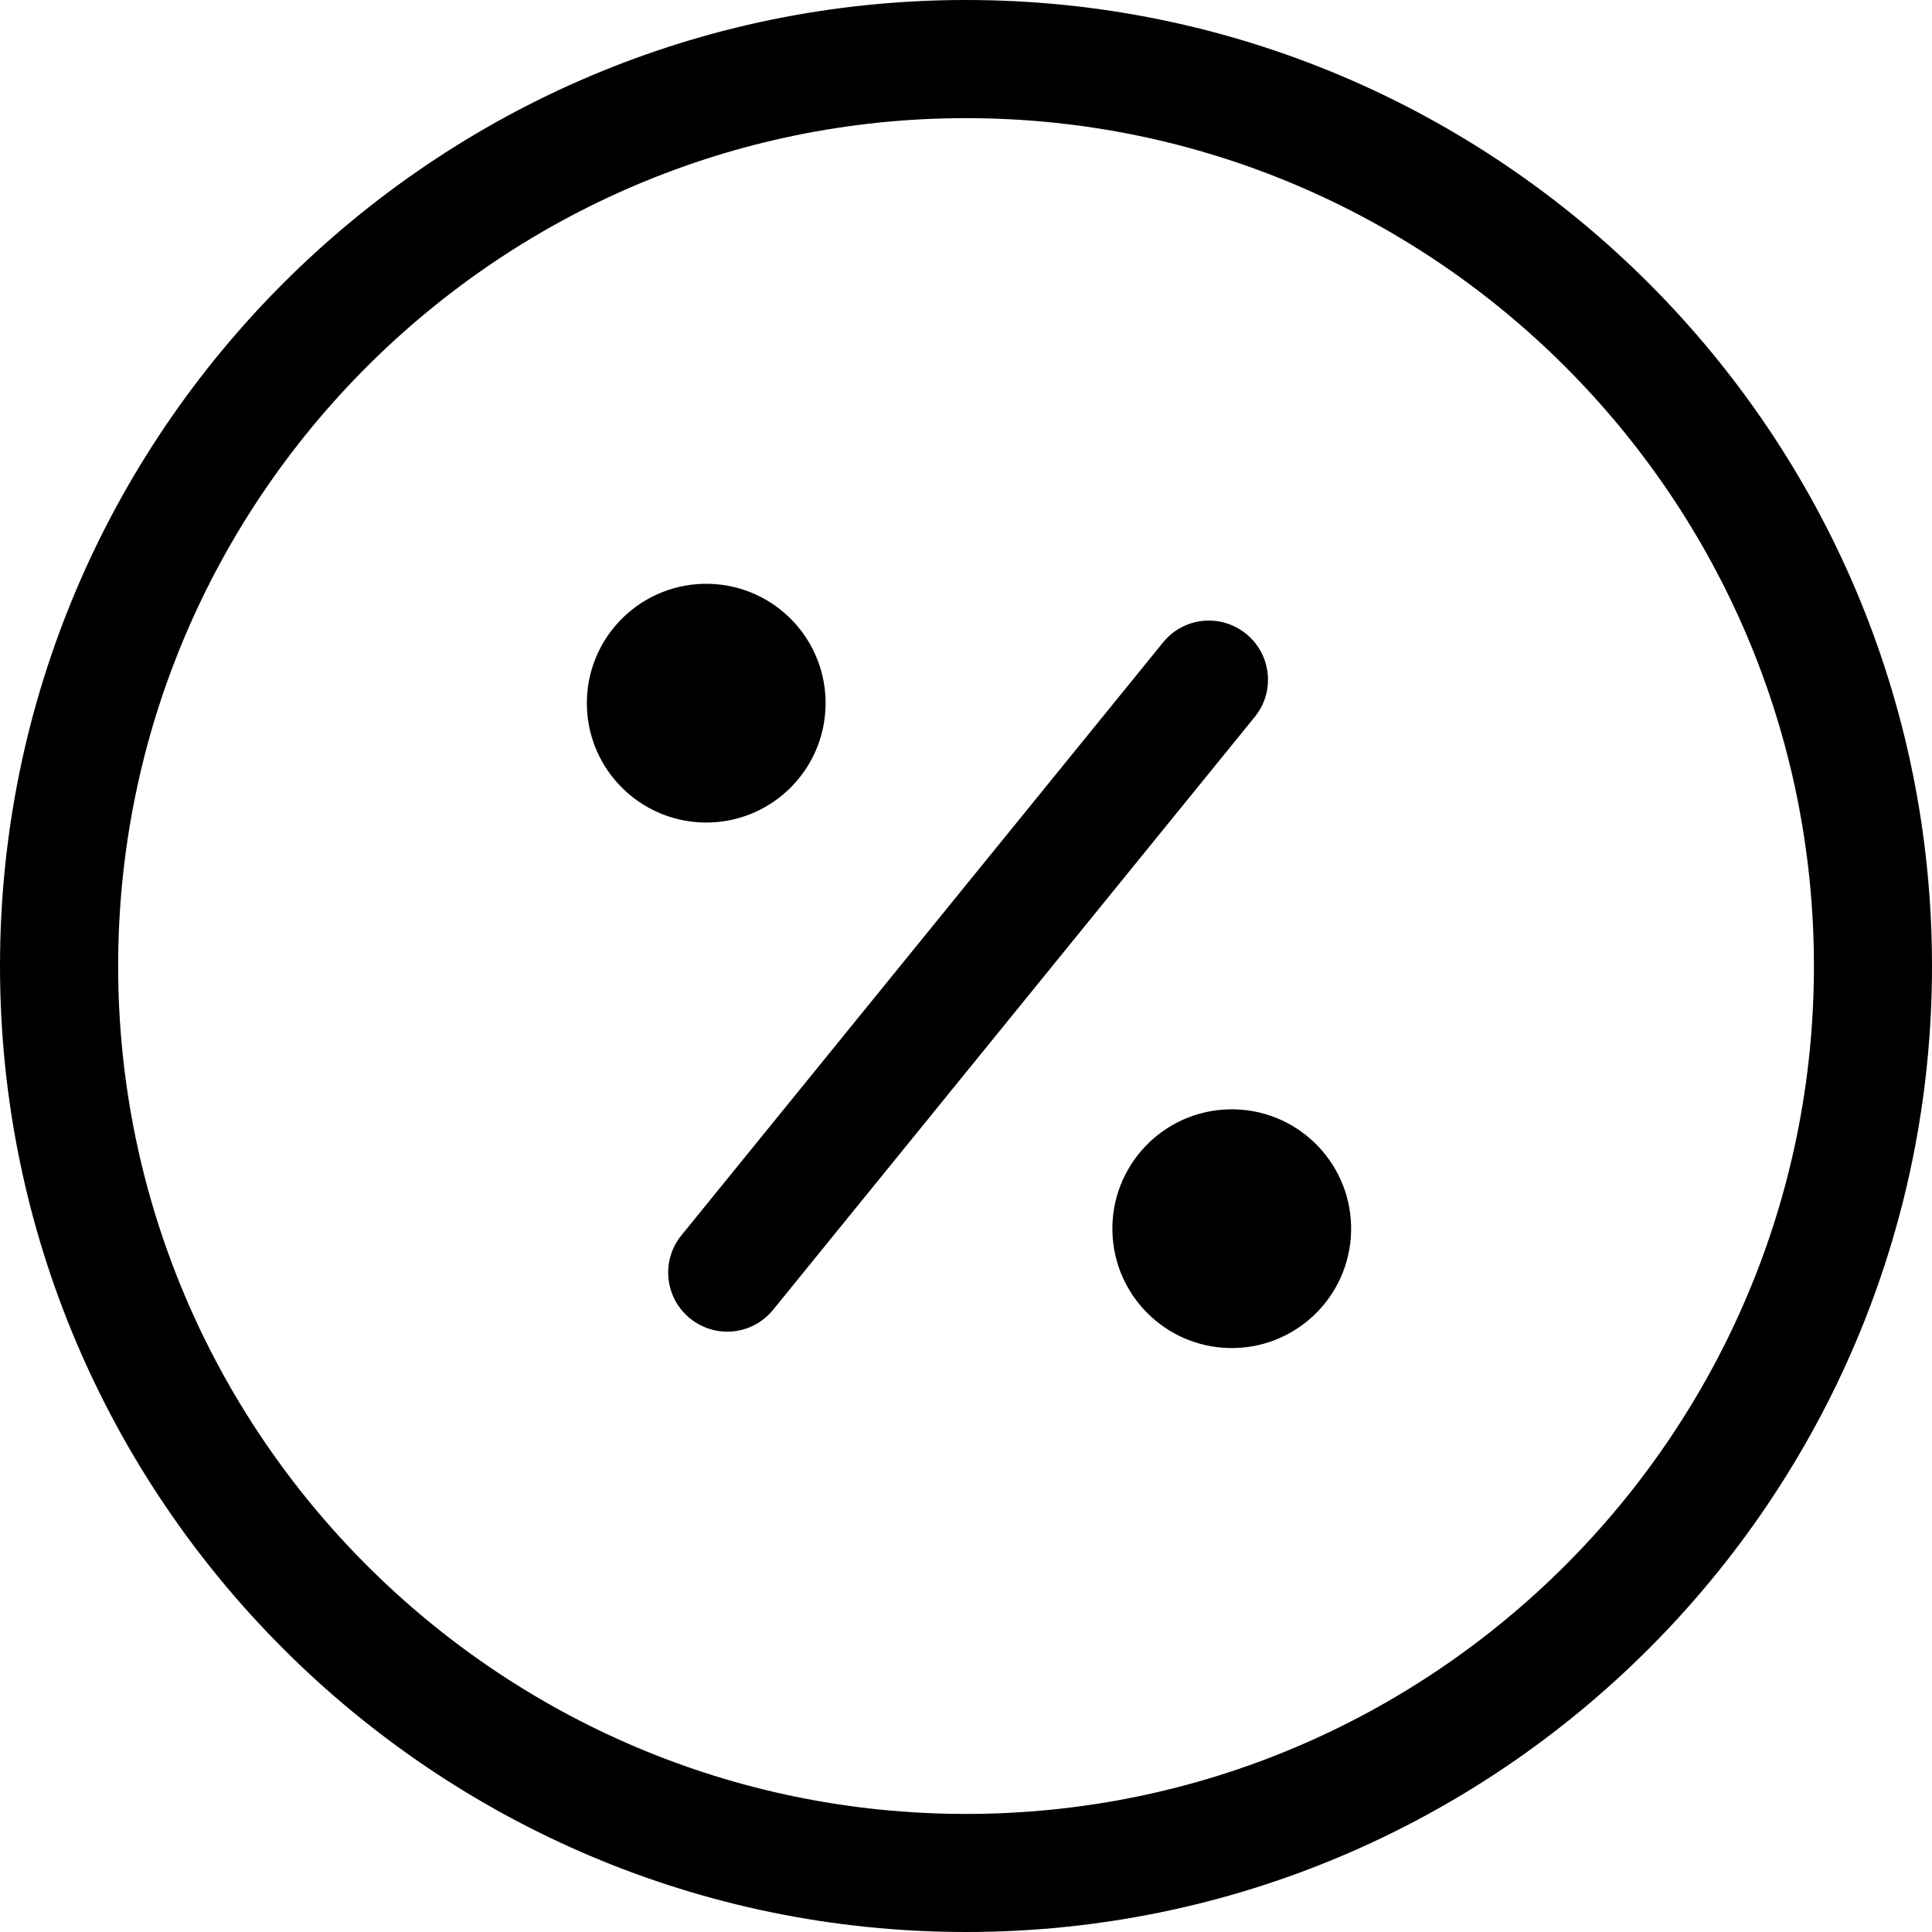 <?xml version="1.0" encoding="utf-8"?>
<!-- Generator: Adobe Illustrator 17.0.0, SVG Export Plug-In . SVG Version: 6.00 Build 0)  -->
<!DOCTYPE svg PUBLIC "-//W3C//DTD SVG 1.1//EN" "http://www.w3.org/Graphics/SVG/1.1/DTD/svg11.dtd">
<svg version="1.1" id="Layer_1" xmlns="http://www.w3.org/2000/svg" xmlns:xlink="http://www.w3.org/1999/xlink" x="0px" y="0px"
	 width="25.183px" height="25.183px" viewBox="0.23 0.23 25.183 25.183" enable-background="new 0.23 0.23 25.183 25.183"
	 xml:space="preserve">
<g>
	<g>
		<g>
			<g>
				<path d="M12.822,25.413c-6.943,0-12.592-5.648-12.592-12.591C0.23,5.878,5.878,0.23,12.822,0.23
					c6.943,0,12.591,5.648,12.591,12.592C25.413,19.765,19.765,25.413,12.822,25.413z M12.822,1.77
					C6.728,1.77,1.77,6.728,1.77,12.822c0,6.094,4.958,11.052,11.052,11.052c6.094,0,11.052-4.958,11.052-11.052
					C23.874,6.728,18.916,1.77,12.822,1.77z"/>
			</g>
		</g>
		<g>
			<g>
				<path d="M16.246,17.801c0.859,0.022,1.573-0.657,1.595-1.516c0.022-0.859-0.657-1.573-1.516-1.595
					c-0.026-0.001-0.053-0.001-0.079,0c-0.859,0.022-1.538,0.736-1.516,1.595C14.751,17.113,15.418,17.78,16.246,17.801z"/>
			</g>
		</g>
		<g>
			<g>
				<path d="M9.396,10.951c0.859,0.022,1.573-0.657,1.595-1.516c0.022-0.859-0.657-1.573-1.516-1.595
					c-0.026-0.001-0.053-0.001-0.079,0C8.537,7.862,7.858,8.576,7.88,9.435C7.901,10.263,8.568,10.93,9.396,10.951z"/>
			</g>
		</g>
		<g>
			<g>
				<path d="M9.709,17.588c-0.17,0-0.342-0.057-0.485-0.173c-0.33-0.269-0.38-0.753-0.112-1.083l6.278-7.728
					c0.269-0.332,0.753-0.38,1.083-0.112s0.381,0.753,0.112,1.083l-6.278,7.728C10.155,17.49,9.934,17.588,9.709,17.588z"/>
			</g>
		</g>
	</g>
</g>
</svg>
